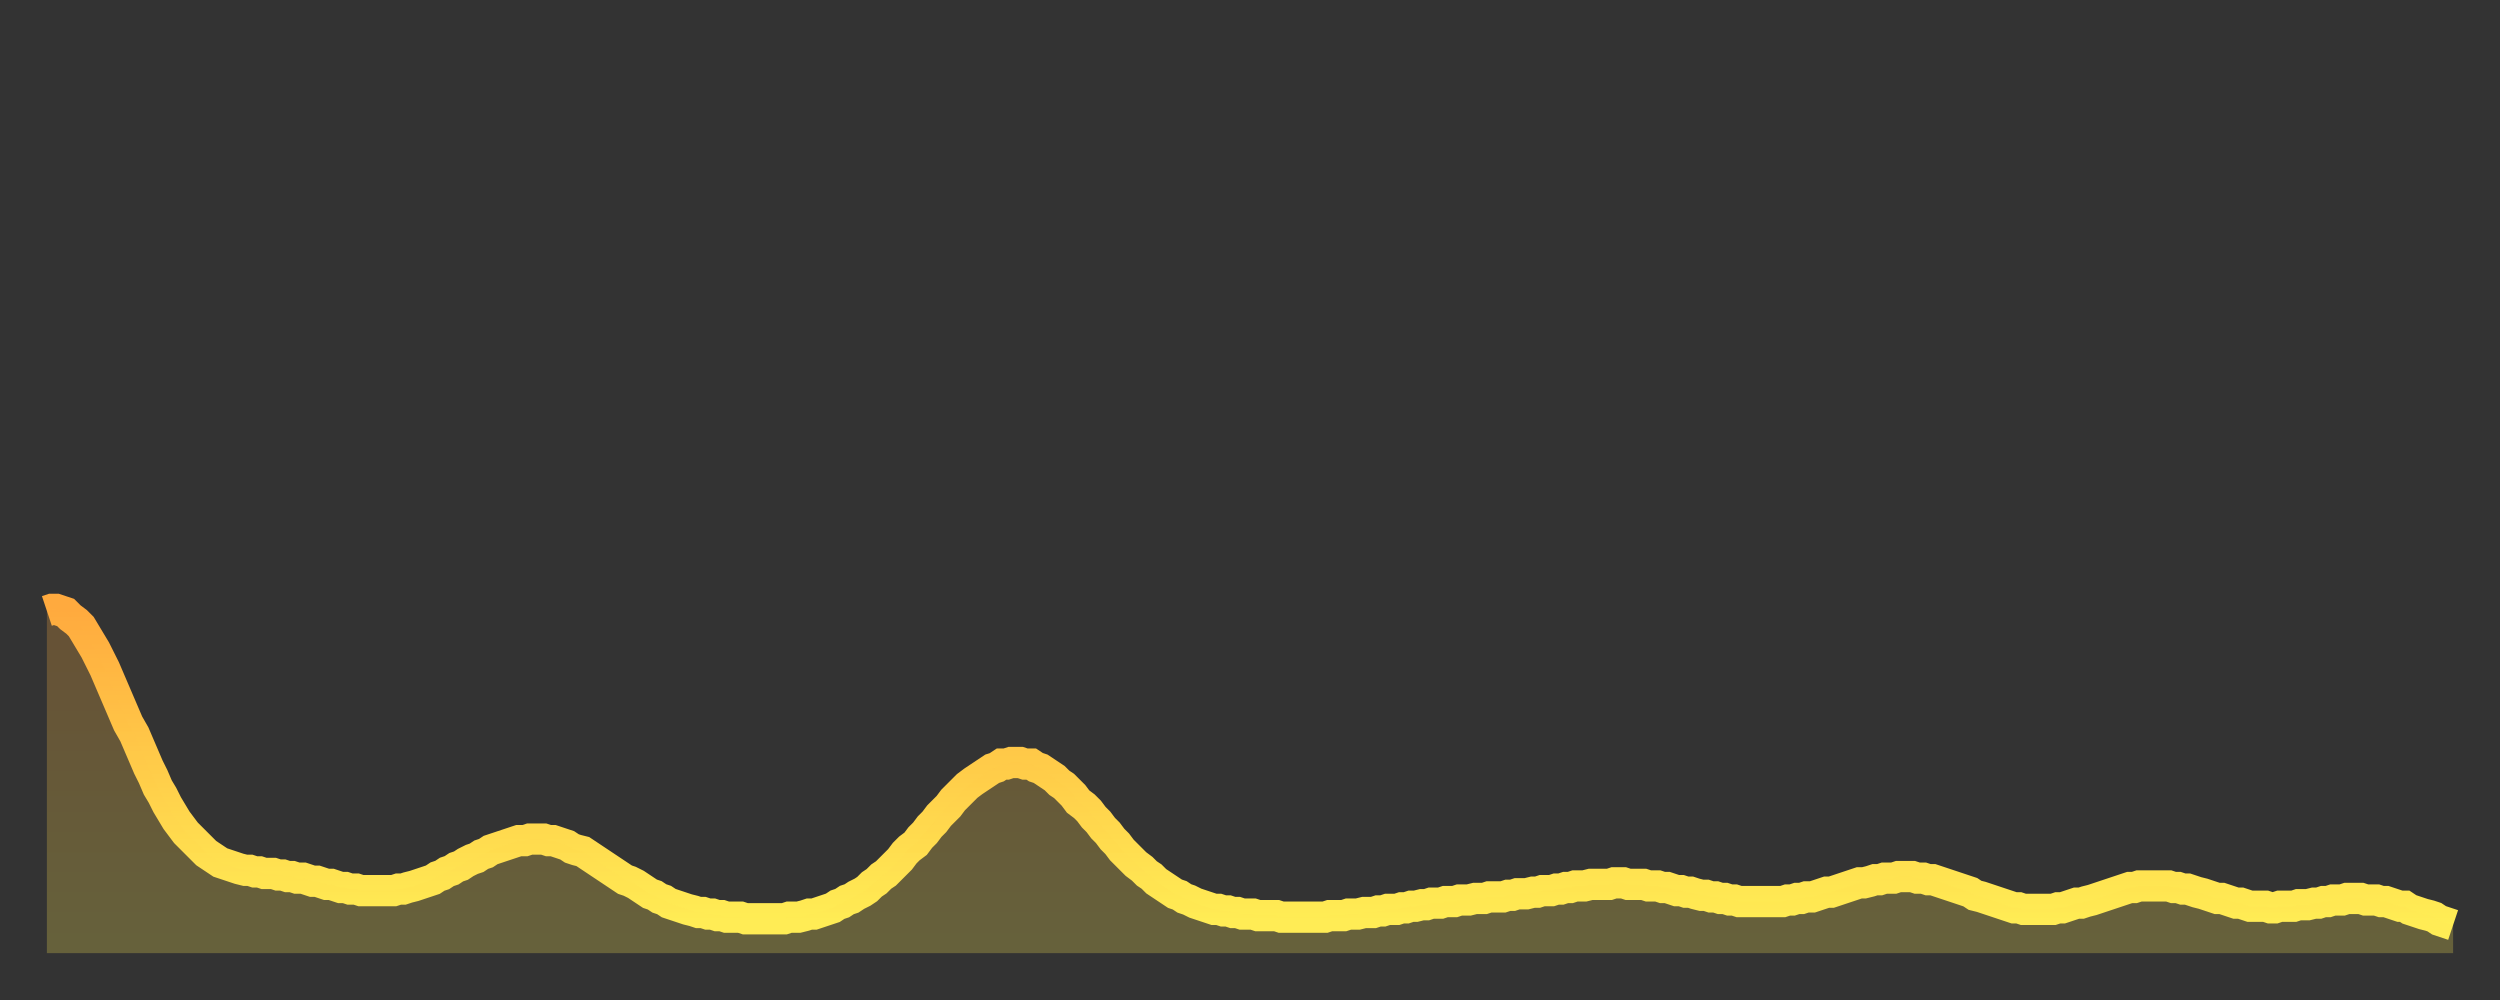 <?xml version="1.0" encoding="utf-8" ?>
<svg baseProfile="full" height="64" version="1.1" width="160" xmlns="http://www.w3.org/2000/svg" xmlns:ev="http://www.w3.org/2001/xml-events" xmlns:xlink="http://www.w3.org/1999/xlink"><rect width="100%" height="100%" fill="#333333" stroke="none"/><defs><linearGradient id="id1909400" x1="0" x2="0" y1="0" y2="1"><stop offset="0%" stop-color="#ffaa3e" /><stop offset="50%" stop-color="#ffcc49" /><stop offset="100%" stop-color="#ffee55" /></linearGradient></defs><g transform="translate(3,3)"><g><path d="M 0.0 36.1 0.3 36.0 0.6 36.0 0.9 36.1 1.2 36.2 1.5 36.5 1.9 36.8 2.2 37.1 2.5 37.6 2.8 38.1 3.1 38.6 3.4 39.2 3.7 39.8 4.0 40.5 4.3 41.2 4.6 41.9 4.9 42.6 5.2 43.3 5.6 44.0 5.9 44.7 6.2 45.4 6.5 46.1 6.8 46.7 7.1 47.4 7.4 47.9 7.7 48.5 8.0 49.0 8.3 49.5 8.6 49.9 8.9 50.3 9.3 50.7 9.6 51.0 9.9 51.3 10.2 51.6 10.5 51.8 10.8 52.0 11.1 52.2 11.4 52.3 11.7 52.4 12.0 52.5 12.3 52.6 12.7 52.7 13.0 52.7 13.3 52.8 13.6 52.8 13.9 52.9 14.2 52.9 14.5 52.9 14.8 53.0 15.1 53.0 15.4 53.1 15.7 53.1 16.0 53.2 16.4 53.2 16.7 53.3 17.0 53.4 17.3 53.4 17.6 53.5 17.9 53.6 18.2 53.6 18.5 53.7 18.8 53.8 19.1 53.8 19.4 53.9 19.8 53.9 20.1 54.0 20.4 54.0 20.7 54.0 21.0 54.0 21.3 54.0 21.6 54.0 21.9 54.0 22.2 54.0 22.5 53.9 22.8 53.9 23.1 53.8 23.5 53.7 23.8 53.6 24.1 53.5 24.4 53.4 24.7 53.3 25.0 53.1 25.3 53.0 25.6 52.8 25.9 52.7 26.2 52.5 26.5 52.4 26.8 52.2 27.2 52.0 27.5 51.9 27.8 51.7 28.1 51.6 28.4 51.4 28.7 51.3 29.0 51.2 29.3 51.1 29.6 51.0 29.9 50.9 30.2 50.8 30.6 50.8 30.9 50.7 31.2 50.7 31.5 50.7 31.8 50.7 32.1 50.8 32.4 50.8 32.7 50.9 33.0 51.0 33.3 51.1 33.6 51.3 33.9 51.4 34.3 51.5 34.6 51.7 34.9 51.9 35.2 52.1 35.5 52.3 35.8 52.5 36.1 52.7 36.4 52.9 36.7 53.1 37.0 53.3 37.3 53.4 37.7 53.6 38.0 53.8 38.3 54.0 38.6 54.2 38.9 54.3 39.2 54.5 39.5 54.6 39.8 54.8 40.1 54.9 40.4 55.0 40.7 55.1 41.0 55.2 41.4 55.3 41.7 55.4 42.0 55.4 42.3 55.5 42.6 55.5 42.9 55.6 43.2 55.6 43.5 55.7 43.8 55.7 44.1 55.7 44.4 55.7 44.7 55.8 45.1 55.8 45.4 55.8 45.7 55.8 46.0 55.8 46.3 55.8 46.6 55.8 46.9 55.8 47.2 55.8 47.5 55.7 47.8 55.7 48.1 55.7 48.5 55.6 48.8 55.5 49.1 55.5 49.4 55.4 49.7 55.3 50.0 55.2 50.3 55.1 50.6 54.9 50.9 54.8 51.2 54.6 51.5 54.5 51.8 54.3 52.2 54.1 52.5 53.9 52.8 53.6 53.1 53.4 53.4 53.1 53.7 52.9 54.0 52.6 54.3 52.3 54.6 52.0 54.9 51.6 55.2 51.3 55.6 51.0 55.9 50.6 56.2 50.3 56.5 49.9 56.8 49.6 57.1 49.2 57.4 48.9 57.7 48.6 58.0 48.2 58.3 47.9 58.6 47.6 58.9 47.3 59.3 47.0 59.6 46.8 59.9 46.6 60.2 46.4 60.5 46.2 60.8 46.1 61.1 45.9 61.4 45.9 61.7 45.8 62.0 45.8 62.3 45.8 62.6 45.9 63.0 45.9 63.3 46.1 63.6 46.2 63.9 46.4 64.2 46.6 64.5 46.8 64.8 47.1 65.1 47.3 65.4 47.6 65.7 47.9 66.0 48.3 66.4 48.6 66.7 48.9 67.0 49.3 67.3 49.6 67.6 50.0 67.9 50.3 68.2 50.7 68.5 51.0 68.8 51.4 69.1 51.7 69.4 52.0 69.7 52.3 70.1 52.6 70.4 52.9 70.7 53.1 71.0 53.4 71.3 53.6 71.6 53.8 71.9 54.0 72.2 54.2 72.5 54.3 72.8 54.5 73.1 54.6 73.5 54.8 73.8 54.9 74.1 55.0 74.4 55.1 74.7 55.2 75.0 55.2 75.3 55.3 75.6 55.3 75.9 55.4 76.2 55.4 76.5 55.5 76.8 55.5 77.2 55.5 77.5 55.6 77.8 55.6 78.1 55.6 78.4 55.6 78.7 55.6 79.0 55.7 79.3 55.7 79.6 55.7 79.9 55.7 80.2 55.7 80.5 55.7 80.9 55.7 81.2 55.7 81.5 55.7 81.8 55.7 82.1 55.6 82.4 55.6 82.7 55.6 83.0 55.6 83.3 55.5 83.6 55.5 83.9 55.5 84.3 55.4 84.6 55.4 84.9 55.4 85.2 55.3 85.5 55.3 85.8 55.2 86.1 55.2 86.4 55.2 86.7 55.1 87.0 55.1 87.3 55.0 87.6 55.0 88.0 54.9 88.3 54.9 88.6 54.8 88.9 54.8 89.2 54.8 89.5 54.7 89.8 54.7 90.1 54.7 90.4 54.6 90.7 54.6 91.0 54.6 91.4 54.5 91.7 54.5 92.0 54.5 92.3 54.4 92.6 54.4 92.9 54.4 93.2 54.4 93.5 54.3 93.8 54.3 94.1 54.2 94.4 54.2 94.7 54.2 95.1 54.1 95.4 54.1 95.7 54.0 96.0 54.0 96.3 54.0 96.6 53.9 96.9 53.9 97.2 53.8 97.5 53.8 97.8 53.7 98.1 53.7 98.4 53.7 98.8 53.6 99.1 53.6 99.4 53.6 99.7 53.6 100.0 53.6 100.3 53.5 100.6 53.5 100.9 53.5 101.2 53.6 101.5 53.6 101.8 53.6 102.2 53.6 102.5 53.7 102.8 53.7 103.1 53.7 103.4 53.8 103.7 53.8 104.0 53.9 104.3 54.0 104.6 54.0 104.9 54.1 105.2 54.1 105.5 54.2 105.9 54.3 106.2 54.3 106.5 54.4 106.8 54.4 107.1 54.5 107.4 54.5 107.7 54.6 108.0 54.6 108.3 54.7 108.6 54.7 108.9 54.7 109.3 54.7 109.6 54.7 109.9 54.7 110.2 54.7 110.5 54.7 110.8 54.7 111.1 54.7 111.4 54.6 111.7 54.6 112.0 54.5 112.3 54.5 112.6 54.4 113.0 54.4 113.3 54.3 113.6 54.2 113.9 54.1 114.2 54.1 114.5 54.0 114.8 53.9 115.1 53.8 115.4 53.7 115.7 53.6 116.0 53.5 116.3 53.5 116.7 53.4 117.0 53.3 117.3 53.3 117.6 53.2 117.9 53.2 118.2 53.2 118.5 53.1 118.8 53.1 119.1 53.1 119.4 53.1 119.7 53.2 120.1 53.2 120.4 53.3 120.7 53.3 121.0 53.4 121.3 53.5 121.6 53.6 121.9 53.7 122.2 53.8 122.5 53.9 122.8 54.0 123.1 54.1 123.4 54.3 123.8 54.4 124.1 54.5 124.4 54.6 124.7 54.7 125.0 54.8 125.3 54.9 125.6 55.0 125.9 55.1 126.2 55.1 126.5 55.2 126.8 55.2 127.2 55.2 127.5 55.2 127.8 55.2 128.1 55.2 128.4 55.2 128.7 55.1 129.0 55.1 129.3 55.0 129.6 54.9 129.9 54.8 130.2 54.8 130.5 54.7 130.9 54.6 131.2 54.5 131.5 54.4 131.8 54.3 132.1 54.2 132.4 54.1 132.7 54.0 133.0 53.9 133.3 53.8 133.6 53.8 133.9 53.7 134.2 53.7 134.6 53.7 134.9 53.7 135.2 53.7 135.5 53.7 135.8 53.7 136.1 53.8 136.4 53.8 136.7 53.9 137.0 53.9 137.3 54.0 137.6 54.1 138.0 54.2 138.3 54.3 138.6 54.4 138.9 54.5 139.2 54.5 139.5 54.6 139.8 54.7 140.1 54.8 140.4 54.8 140.7 54.9 141.0 55.0 141.3 55.0 141.7 55.0 142.0 55.0 142.3 55.1 142.6 55.1 142.9 55.0 143.2 55.0 143.5 55.0 143.8 55.0 144.1 54.9 144.4 54.9 144.7 54.9 145.1 54.8 145.4 54.8 145.7 54.7 146.0 54.7 146.3 54.6 146.6 54.6 146.9 54.6 147.2 54.5 147.5 54.5 147.8 54.5 148.1 54.5 148.4 54.6 148.8 54.6 149.1 54.6 149.4 54.7 149.7 54.7 150.0 54.8 150.3 54.9 150.6 55.0 150.9 55.0 151.2 55.2 151.5 55.3 151.8 55.4 152.1 55.5 152.5 55.6 152.8 55.7 153.1 55.9 153.4 56.0 153.7 56.1 154.0 56.2" fill="none" id="graph-curve" opacity="1" stroke="url(#id1909400)" stroke-width="2" /><path d="M 0 58 L 0.0 36.1 0.3 36.0 0.6 36.0 0.9 36.1 1.2 36.2 1.5 36.5 1.9 36.8 2.2 37.1 2.5 37.6 2.8 38.1 3.1 38.6 3.4 39.2 3.7 39.8 4.0 40.5 4.3 41.2 4.6 41.9 4.9 42.6 5.2 43.3 5.6 44.0 5.9 44.7 6.2 45.4 6.5 46.1 6.8 46.7 7.1 47.4 7.4 47.9 7.7 48.5 8.0 49.0 8.3 49.5 8.6 49.9 8.9 50.3 9.3 50.7 9.6 51.0 9.9 51.3 10.2 51.6 10.5 51.8 10.8 52.0 11.1 52.2 11.4 52.3 11.7 52.4 12.0 52.5 12.3 52.6 12.7 52.7 13.0 52.7 13.3 52.8 13.6 52.8 13.9 52.9 14.2 52.9 14.5 52.9 14.8 53.0 15.1 53.0 15.4 53.1 15.7 53.1 16.0 53.2 16.4 53.2 16.7 53.3 17.0 53.4 17.3 53.4 17.6 53.5 17.9 53.6 18.2 53.6 18.5 53.7 18.8 53.8 19.1 53.8 19.4 53.9 19.8 53.9 20.1 54.0 20.4 54.0 20.7 54.0 21.0 54.0 21.3 54.0 21.6 54.0 21.9 54.0 22.2 54.0 22.5 53.9 22.8 53.9 23.1 53.8 23.5 53.7 23.8 53.6 24.1 53.5 24.4 53.4 24.7 53.3 25.0 53.1 25.3 53.0 25.6 52.8 25.9 52.7 26.2 52.5 26.5 52.4 26.8 52.2 27.2 52.0 27.5 51.9 27.8 51.7 28.1 51.6 28.4 51.4 28.7 51.3 29.0 51.2 29.3 51.1 29.6 51.0 29.9 50.9 30.2 50.8 30.6 50.8 30.9 50.7 31.2 50.7 31.5 50.7 31.8 50.7 32.1 50.8 32.4 50.8 32.7 50.9 33.0 51.0 33.3 51.1 33.6 51.3 33.9 51.4 34.3 51.5 34.6 51.7 34.9 51.9 35.2 52.1 35.5 52.3 35.8 52.5 36.1 52.7 36.4 52.9 36.7 53.1 37.0 53.3 37.3 53.4 37.7 53.6 38.0 53.8 38.3 54.0 38.6 54.2 38.9 54.3 39.2 54.5 39.5 54.6 39.8 54.8 40.1 54.9 40.4 55.0 40.7 55.1 41.0 55.2 41.4 55.3 41.7 55.4 42.0 55.4 42.3 55.5 42.6 55.5 42.9 55.6 43.2 55.6 43.5 55.7 43.8 55.7 44.1 55.7 44.4 55.7 44.7 55.8 45.1 55.8 45.4 55.8 45.7 55.8 46.0 55.8 46.3 55.8 46.6 55.8 46.9 55.8 47.2 55.8 47.5 55.7 47.8 55.7 48.1 55.7 48.5 55.6 48.8 55.5 49.1 55.5 49.4 55.4 49.7 55.3 50.0 55.2 50.3 55.1 50.6 54.9 50.9 54.8 51.2 54.6 51.5 54.5 51.8 54.3 52.2 54.1 52.5 53.9 52.8 53.6 53.1 53.4 53.4 53.1 53.7 52.9 54.0 52.6 54.3 52.3 54.6 52.0 54.9 51.6 55.2 51.3 55.6 51.0 55.9 50.6 56.2 50.3 56.5 49.9 56.8 49.6 57.1 49.2 57.4 48.9 57.7 48.6 58.0 48.2 58.3 47.9 58.6 47.6 58.9 47.3 59.3 47.0 59.6 46.8 59.9 46.6 60.2 46.4 60.5 46.2 60.8 46.1 61.1 45.9 61.4 45.9 61.7 45.8 62.0 45.8 62.3 45.8 62.6 45.9 63.0 45.9 63.3 46.1 63.6 46.2 63.9 46.4 64.2 46.6 64.5 46.8 64.8 47.1 65.1 47.3 65.4 47.6 65.7 47.9 66.0 48.3 66.4 48.6 66.7 48.9 67.0 49.3 67.3 49.6 67.6 50.0 67.9 50.3 68.2 50.7 68.5 51.0 68.8 51.4 69.1 51.7 69.4 52.0 69.7 52.3 70.1 52.6 70.4 52.9 70.7 53.1 71.0 53.4 71.3 53.6 71.6 53.8 71.9 54.0 72.2 54.2 72.5 54.3 72.8 54.5 73.1 54.6 73.5 54.8 73.8 54.9 74.1 55.0 74.4 55.1 74.7 55.2 75.0 55.2 75.3 55.3 75.6 55.3 75.9 55.4 76.2 55.4 76.5 55.5 76.8 55.5 77.2 55.5 77.5 55.6 77.8 55.6 78.1 55.6 78.4 55.6 78.7 55.6 79.0 55.7 79.3 55.7 79.6 55.7 79.9 55.7 80.2 55.7 80.5 55.7 80.9 55.7 81.2 55.7 81.5 55.7 81.8 55.7 82.1 55.6 82.4 55.6 82.7 55.6 83.0 55.6 83.3 55.5 83.6 55.5 83.9 55.5 84.3 55.4 84.6 55.4 84.9 55.4 85.2 55.3 85.5 55.3 85.8 55.2 86.1 55.2 86.4 55.2 86.7 55.1 87.0 55.1 87.3 55.0 87.6 55.0 88.0 54.9 88.3 54.9 88.6 54.8 88.9 54.8 89.2 54.8 89.5 54.7 89.8 54.7 90.1 54.7 90.4 54.6 90.7 54.6 91.0 54.6 91.4 54.5 91.7 54.5 92.0 54.5 92.3 54.4 92.6 54.4 92.9 54.4 93.2 54.4 93.5 54.3 93.8 54.3 94.1 54.2 94.4 54.2 94.7 54.2 95.1 54.1 95.4 54.1 95.7 54.0 96.0 54.0 96.3 54.0 96.6 53.9 96.9 53.9 97.2 53.8 97.5 53.8 97.8 53.7 98.1 53.7 98.4 53.7 98.8 53.6 99.1 53.6 99.4 53.6 99.7 53.6 100.0 53.6 100.3 53.5 100.6 53.5 100.9 53.5 101.2 53.6 101.5 53.6 101.8 53.6 102.2 53.6 102.5 53.7 102.8 53.7 103.1 53.7 103.4 53.8 103.7 53.8 104.0 53.9 104.3 54.0 104.6 54.0 104.9 54.1 105.2 54.1 105.5 54.2 105.9 54.3 106.2 54.3 106.5 54.4 106.8 54.4 107.1 54.5 107.4 54.5 107.7 54.6 108.0 54.6 108.3 54.7 108.6 54.7 108.9 54.7 109.3 54.7 109.6 54.7 109.9 54.7 110.2 54.7 110.5 54.7 110.8 54.7 111.1 54.7 111.4 54.6 111.7 54.6 112.0 54.5 112.3 54.5 112.6 54.4 113.0 54.4 113.3 54.3 113.6 54.2 113.9 54.1 114.2 54.1 114.5 54.0 114.8 53.9 115.1 53.8 115.4 53.7 115.7 53.6 116.0 53.5 116.3 53.5 116.7 53.4 117.0 53.3 117.3 53.3 117.6 53.2 117.9 53.2 118.2 53.2 118.5 53.1 118.8 53.1 119.1 53.1 119.4 53.1 119.7 53.2 120.1 53.2 120.4 53.3 120.7 53.3 121.0 53.4 121.3 53.5 121.6 53.6 121.9 53.7 122.2 53.8 122.5 53.9 122.8 54.0 123.1 54.1 123.4 54.3 123.8 54.4 124.1 54.5 124.4 54.6 124.7 54.7 125.0 54.8 125.3 54.9 125.6 55.0 125.9 55.1 126.2 55.1 126.5 55.2 126.8 55.2 127.2 55.2 127.5 55.2 127.8 55.2 128.1 55.2 128.4 55.2 128.7 55.1 129.0 55.1 129.3 55.0 129.6 54.9 129.9 54.8 130.2 54.8 130.5 54.7 130.9 54.6 131.2 54.5 131.5 54.4 131.8 54.3 132.1 54.2 132.4 54.1 132.7 54.0 133.0 53.9 133.3 53.8 133.6 53.8 133.9 53.7 134.2 53.7 134.6 53.7 134.9 53.7 135.2 53.7 135.5 53.7 135.8 53.7 136.1 53.8 136.4 53.8 136.7 53.9 137.0 53.9 137.3 54.0 137.6 54.1 138.0 54.2 138.3 54.3 138.6 54.4 138.9 54.5 139.2 54.5 139.5 54.6 139.8 54.7 140.1 54.8 140.4 54.8 140.7 54.9 141.0 55.0 141.3 55.0 141.7 55.0 142.0 55.0 142.3 55.1 142.6 55.1 142.9 55.0 143.2 55.0 143.5 55.0 143.8 55.0 144.1 54.9 144.4 54.9 144.7 54.9 145.1 54.8 145.4 54.8 145.7 54.7 146.0 54.7 146.3 54.6 146.6 54.6 146.9 54.6 147.2 54.5 147.5 54.5 147.8 54.5 148.1 54.5 148.4 54.6 148.8 54.6 149.1 54.6 149.4 54.7 149.7 54.7 150.0 54.8 150.3 54.9 150.6 55.0 150.9 55.0 151.2 55.2 151.5 55.3 151.8 55.4 152.1 55.5 152.5 55.6 152.8 55.7 153.1 55.9 153.4 56.0 153.7 56.1 154.0 56.2 154 58" fill="url(#id1909400)" fill-opacity=".25" id="graph-shadow" /></g></g></svg>